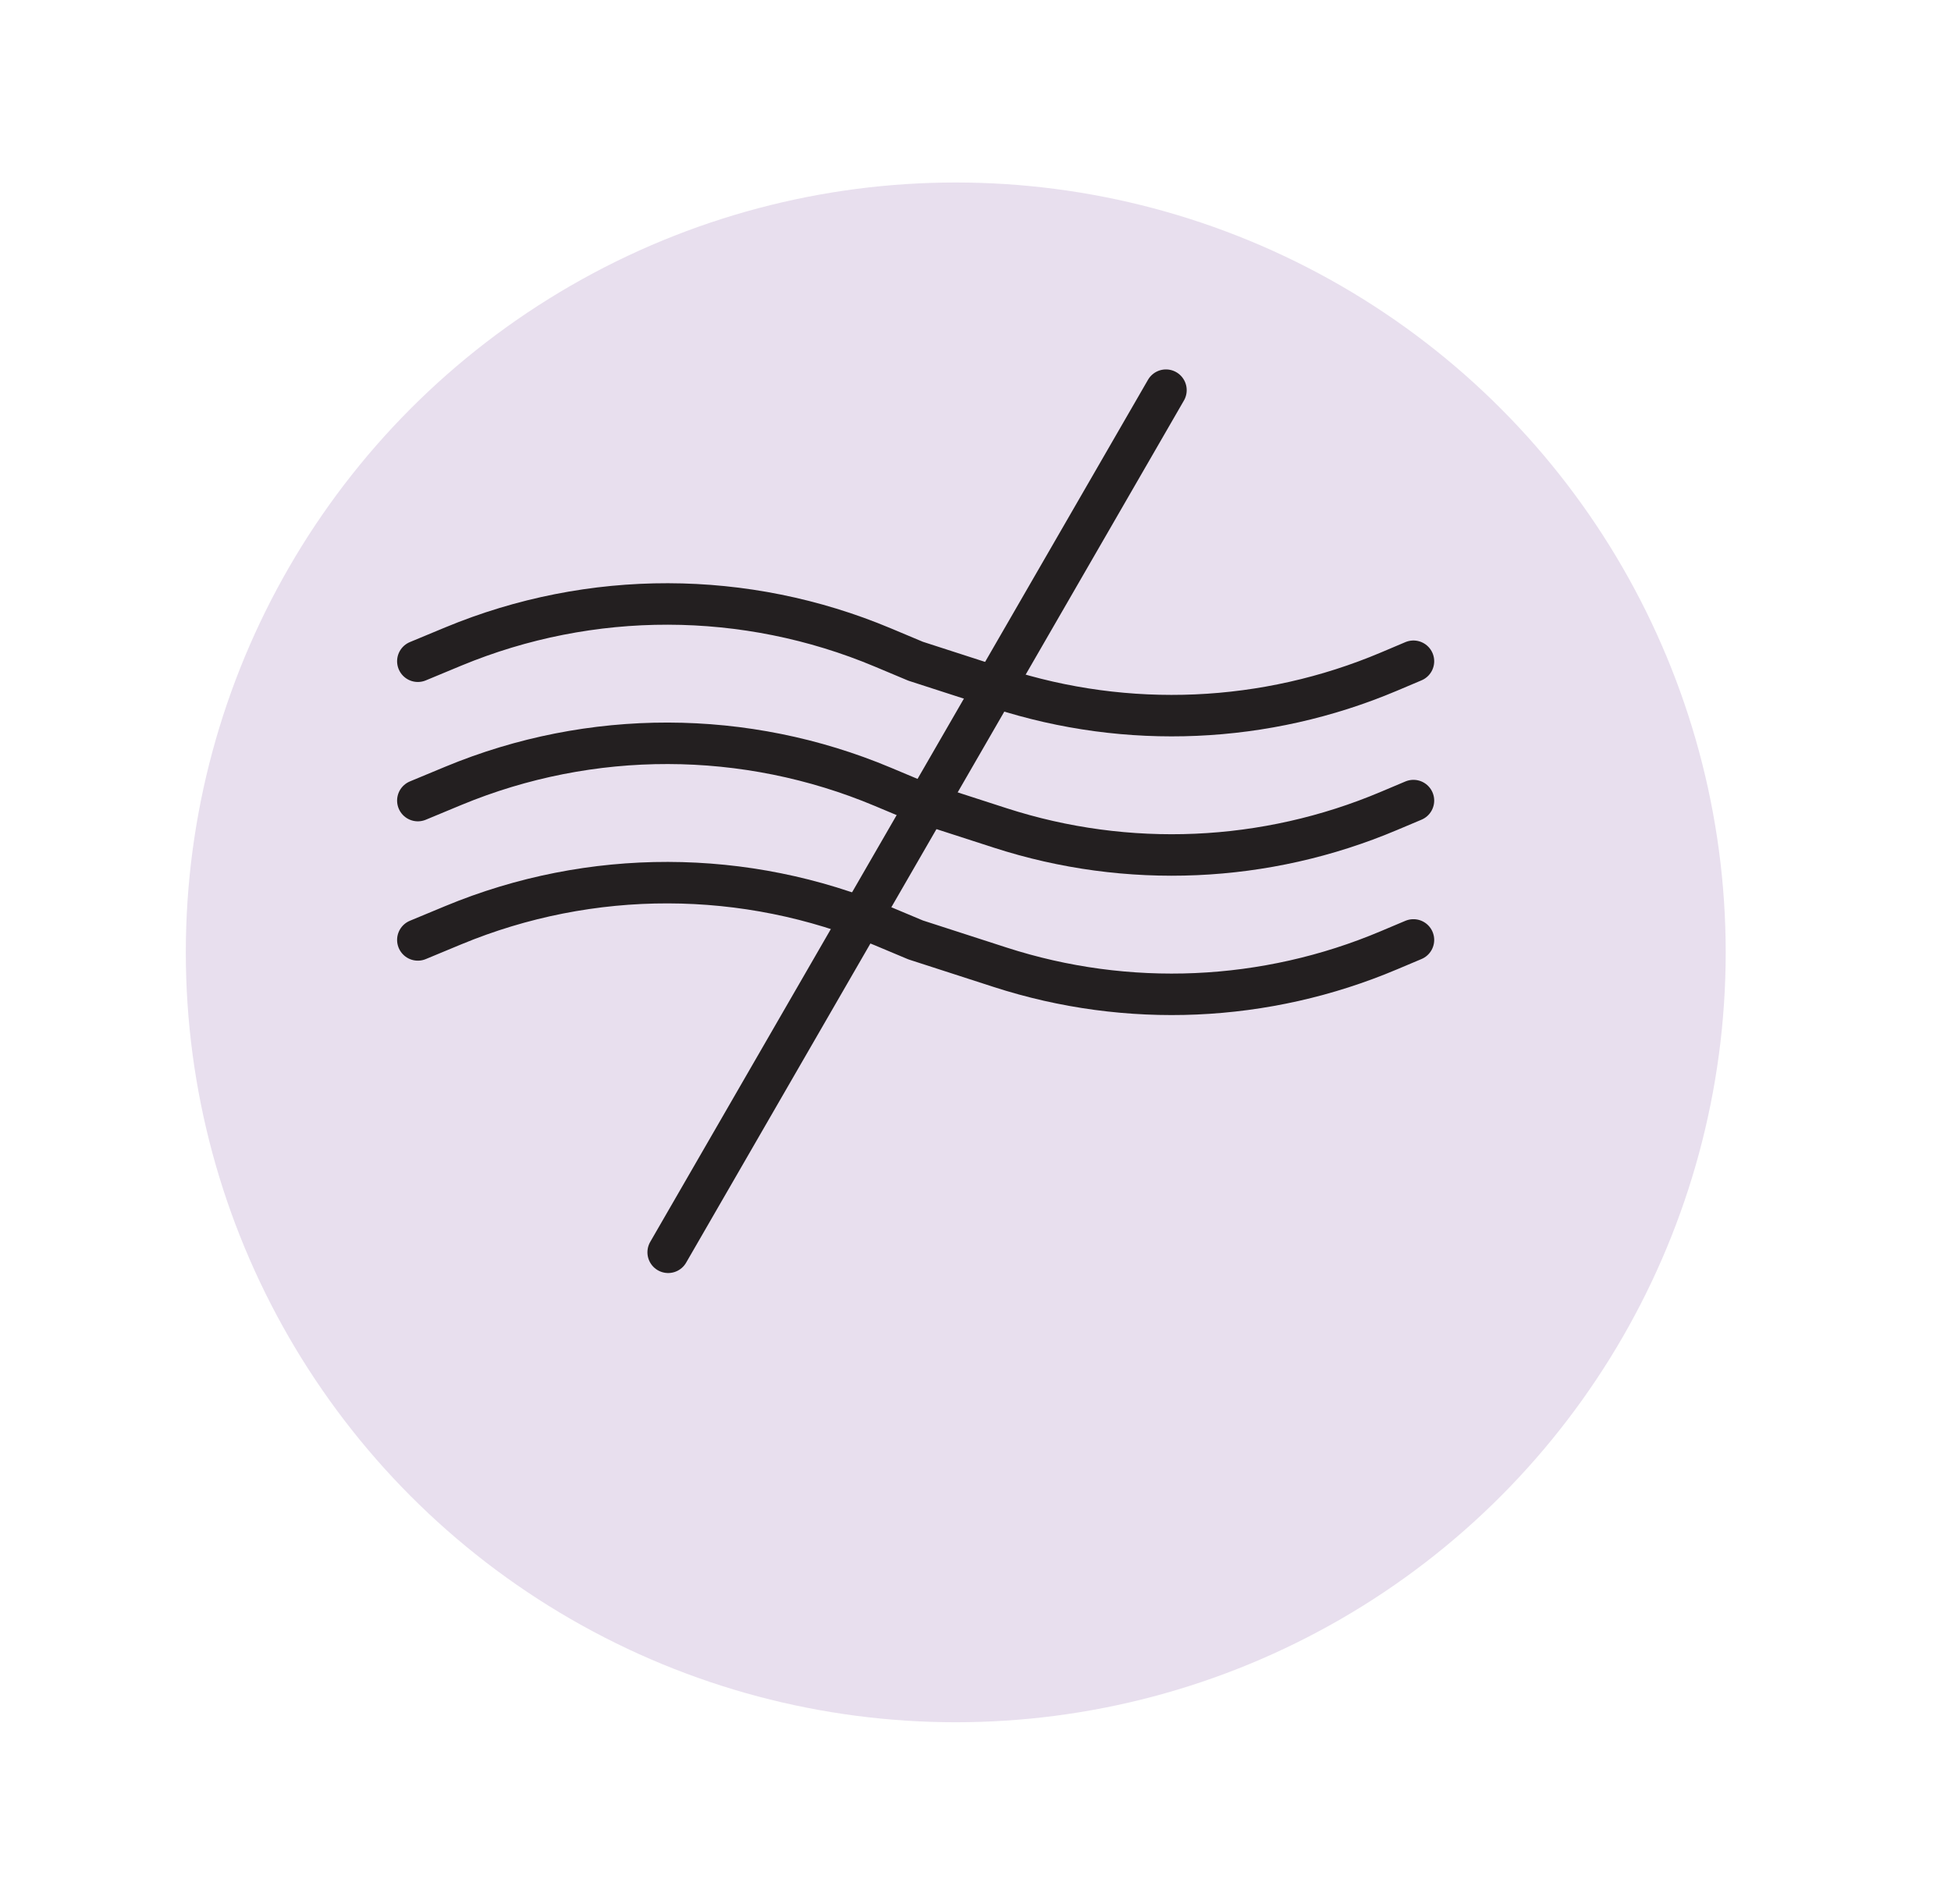 <svg xmlns="http://www.w3.org/2000/svg" fill="none" viewBox="0 0 42 41" height="41" width="42">
<g id="Group 11">
<g filter="url(#filter0_d_2156_475)" id="Ellipse 2">
<circle fill="#E8DFEE" r="16.575" cy="16.575" cx="20.575"></circle>
</g>
<g id="Group 92">
<path stroke-linejoin="round" stroke-linecap="round" stroke-miterlimit="10" stroke-width="0.893" stroke="#231F20" d="M8.995 14.236L9.758 13.919C12.718 12.691 16.046 12.698 19.001 13.938L19.711 14.236L21.532 14.825C24.274 15.712 27.244 15.582 29.899 14.46L30.428 14.236" id="Vector"></path>
<path stroke-linejoin="round" stroke-linecap="round" stroke-miterlimit="10" stroke-width="0.893" stroke="#231F20" d="M8.995 17.236L9.758 16.919C12.718 15.691 16.046 15.698 19.001 16.938L19.711 17.236L21.532 17.825C24.274 18.712 27.244 18.582 29.899 17.459L30.428 17.236" id="Vector_2"></path>
<path stroke-linejoin="round" stroke-linecap="round" stroke-miterlimit="10" stroke-width="0.893" stroke="#231F20" d="M8.995 20.236L9.758 19.919C12.718 18.691 16.046 18.698 19.001 19.938L19.711 20.236L21.532 20.825C24.274 21.712 27.244 21.582 29.899 20.459L30.428 20.236" id="Vector_3"></path>
<path stroke-linejoin="round" stroke-linecap="round" stroke-miterlimit="10" stroke-width="0.893" stroke="#231F20" d="M14.384 26.961L25.1 8.4" id="Vector_4"></path>
</g>
</g>
<defs>
<filter color-interpolation-filters="sRGB" filterUnits="userSpaceOnUse" height="41.009" width="41.009" y="0" x="0.071" id="filter0_d_2156_475">
<feFlood result="BackgroundImageFix" flood-opacity="0"></feFlood>
<feColorMatrix result="hardAlpha" values="0 0 0 0 0 0 0 0 0 0 0 0 0 0 0 0 0 0 127 0" type="matrix" in="SourceAlpha"></feColorMatrix>
<feOffset dy="3.929"></feOffset>
<feGaussianBlur stdDeviation="1.965"></feGaussianBlur>
<feComposite operator="out" in2="hardAlpha"></feComposite>
<feColorMatrix values="0 0 0 0 0 0 0 0 0 0 0 0 0 0 0 0 0 0 0.04 0" type="matrix"></feColorMatrix>
<feBlend result="effect1_dropShadow_2156_475" in2="BackgroundImageFix" mode="normal"></feBlend>
<feBlend result="shape" in2="effect1_dropShadow_2156_475" in="SourceGraphic" mode="normal"></feBlend>
</filter>
</defs>
</svg>
